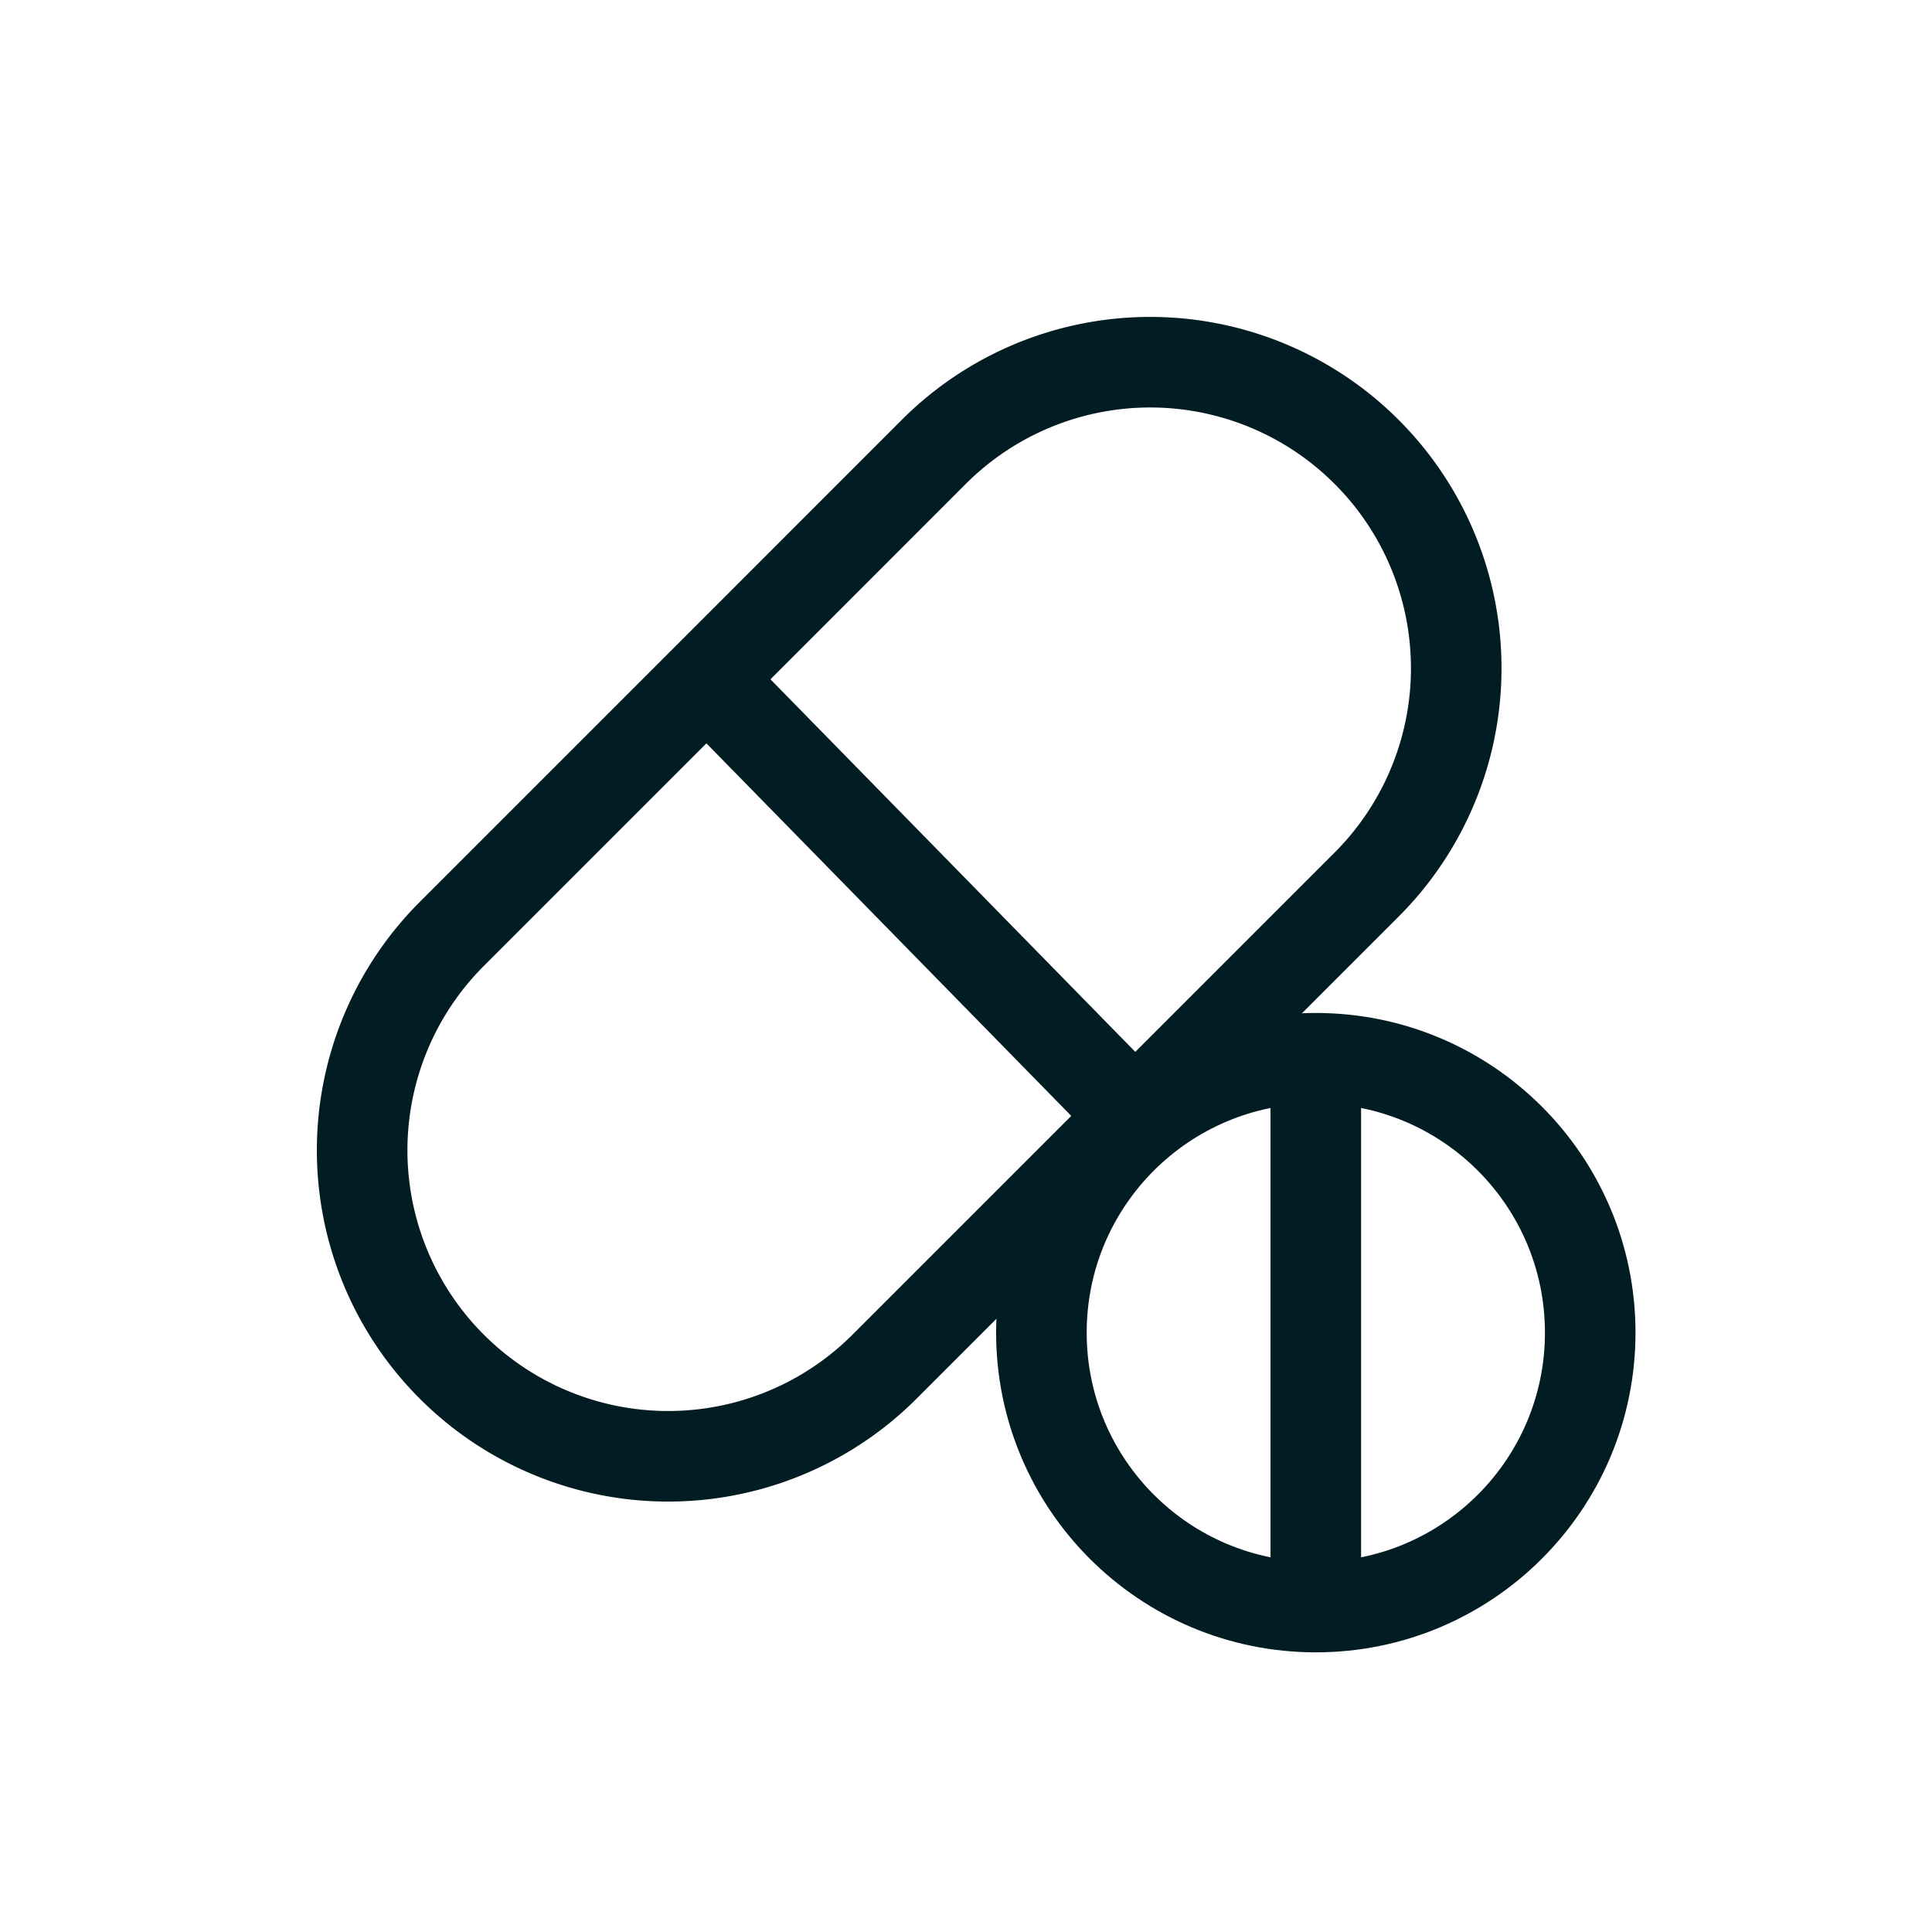 <?xml version="1.0" encoding="UTF-8"?> <svg xmlns="http://www.w3.org/2000/svg" xmlns:xlink="http://www.w3.org/1999/xlink" width="32" height="32" viewBox="0 0 32 32"><defs><clipPath id="clip-_8"><rect width="32" height="32"></rect></clipPath></defs><g id="_8" data-name="8" clip-path="url(#clip-_8)"><g id="Group_49880" data-name="Group 49880" transform="translate(167.152 -217.711)"><path id="Path_21907" data-name="Path 21907" d="M-159.669,240.347h0a5.067,5.067,0,0,1,0-7.167l4.223-4.223,3.761-3.762a5.068,5.068,0,0,1,7.168,0h0a5.068,5.068,0,0,1,0,7.168l-7.984,7.984A5.068,5.068,0,0,1-159.669,240.347Z" transform="translate(0)" fill="none" stroke="#011c23" stroke-miterlimit="10" stroke-width="1.5"></path><line id="Line_2639" data-name="Line 2639" x2="7.092" y2="7.242" transform="translate(-155.446 228.957)" fill="none" stroke="#011c23" stroke-miterlimit="10" stroke-width="1.5"></line><circle id="Ellipse_310" data-name="Ellipse 310" cx="4.545" cy="4.545" r="4.545" transform="translate(-149.903 235.239)" fill="none" stroke="#011c23" stroke-miterlimit="10" stroke-width="1.5"></circle><line id="Line_2640" data-name="Line 2640" y2="9.09" transform="translate(-145.358 235.239)" fill="none" stroke="#011c23" stroke-miterlimit="10" stroke-width="1.5"></line></g></g></svg> 